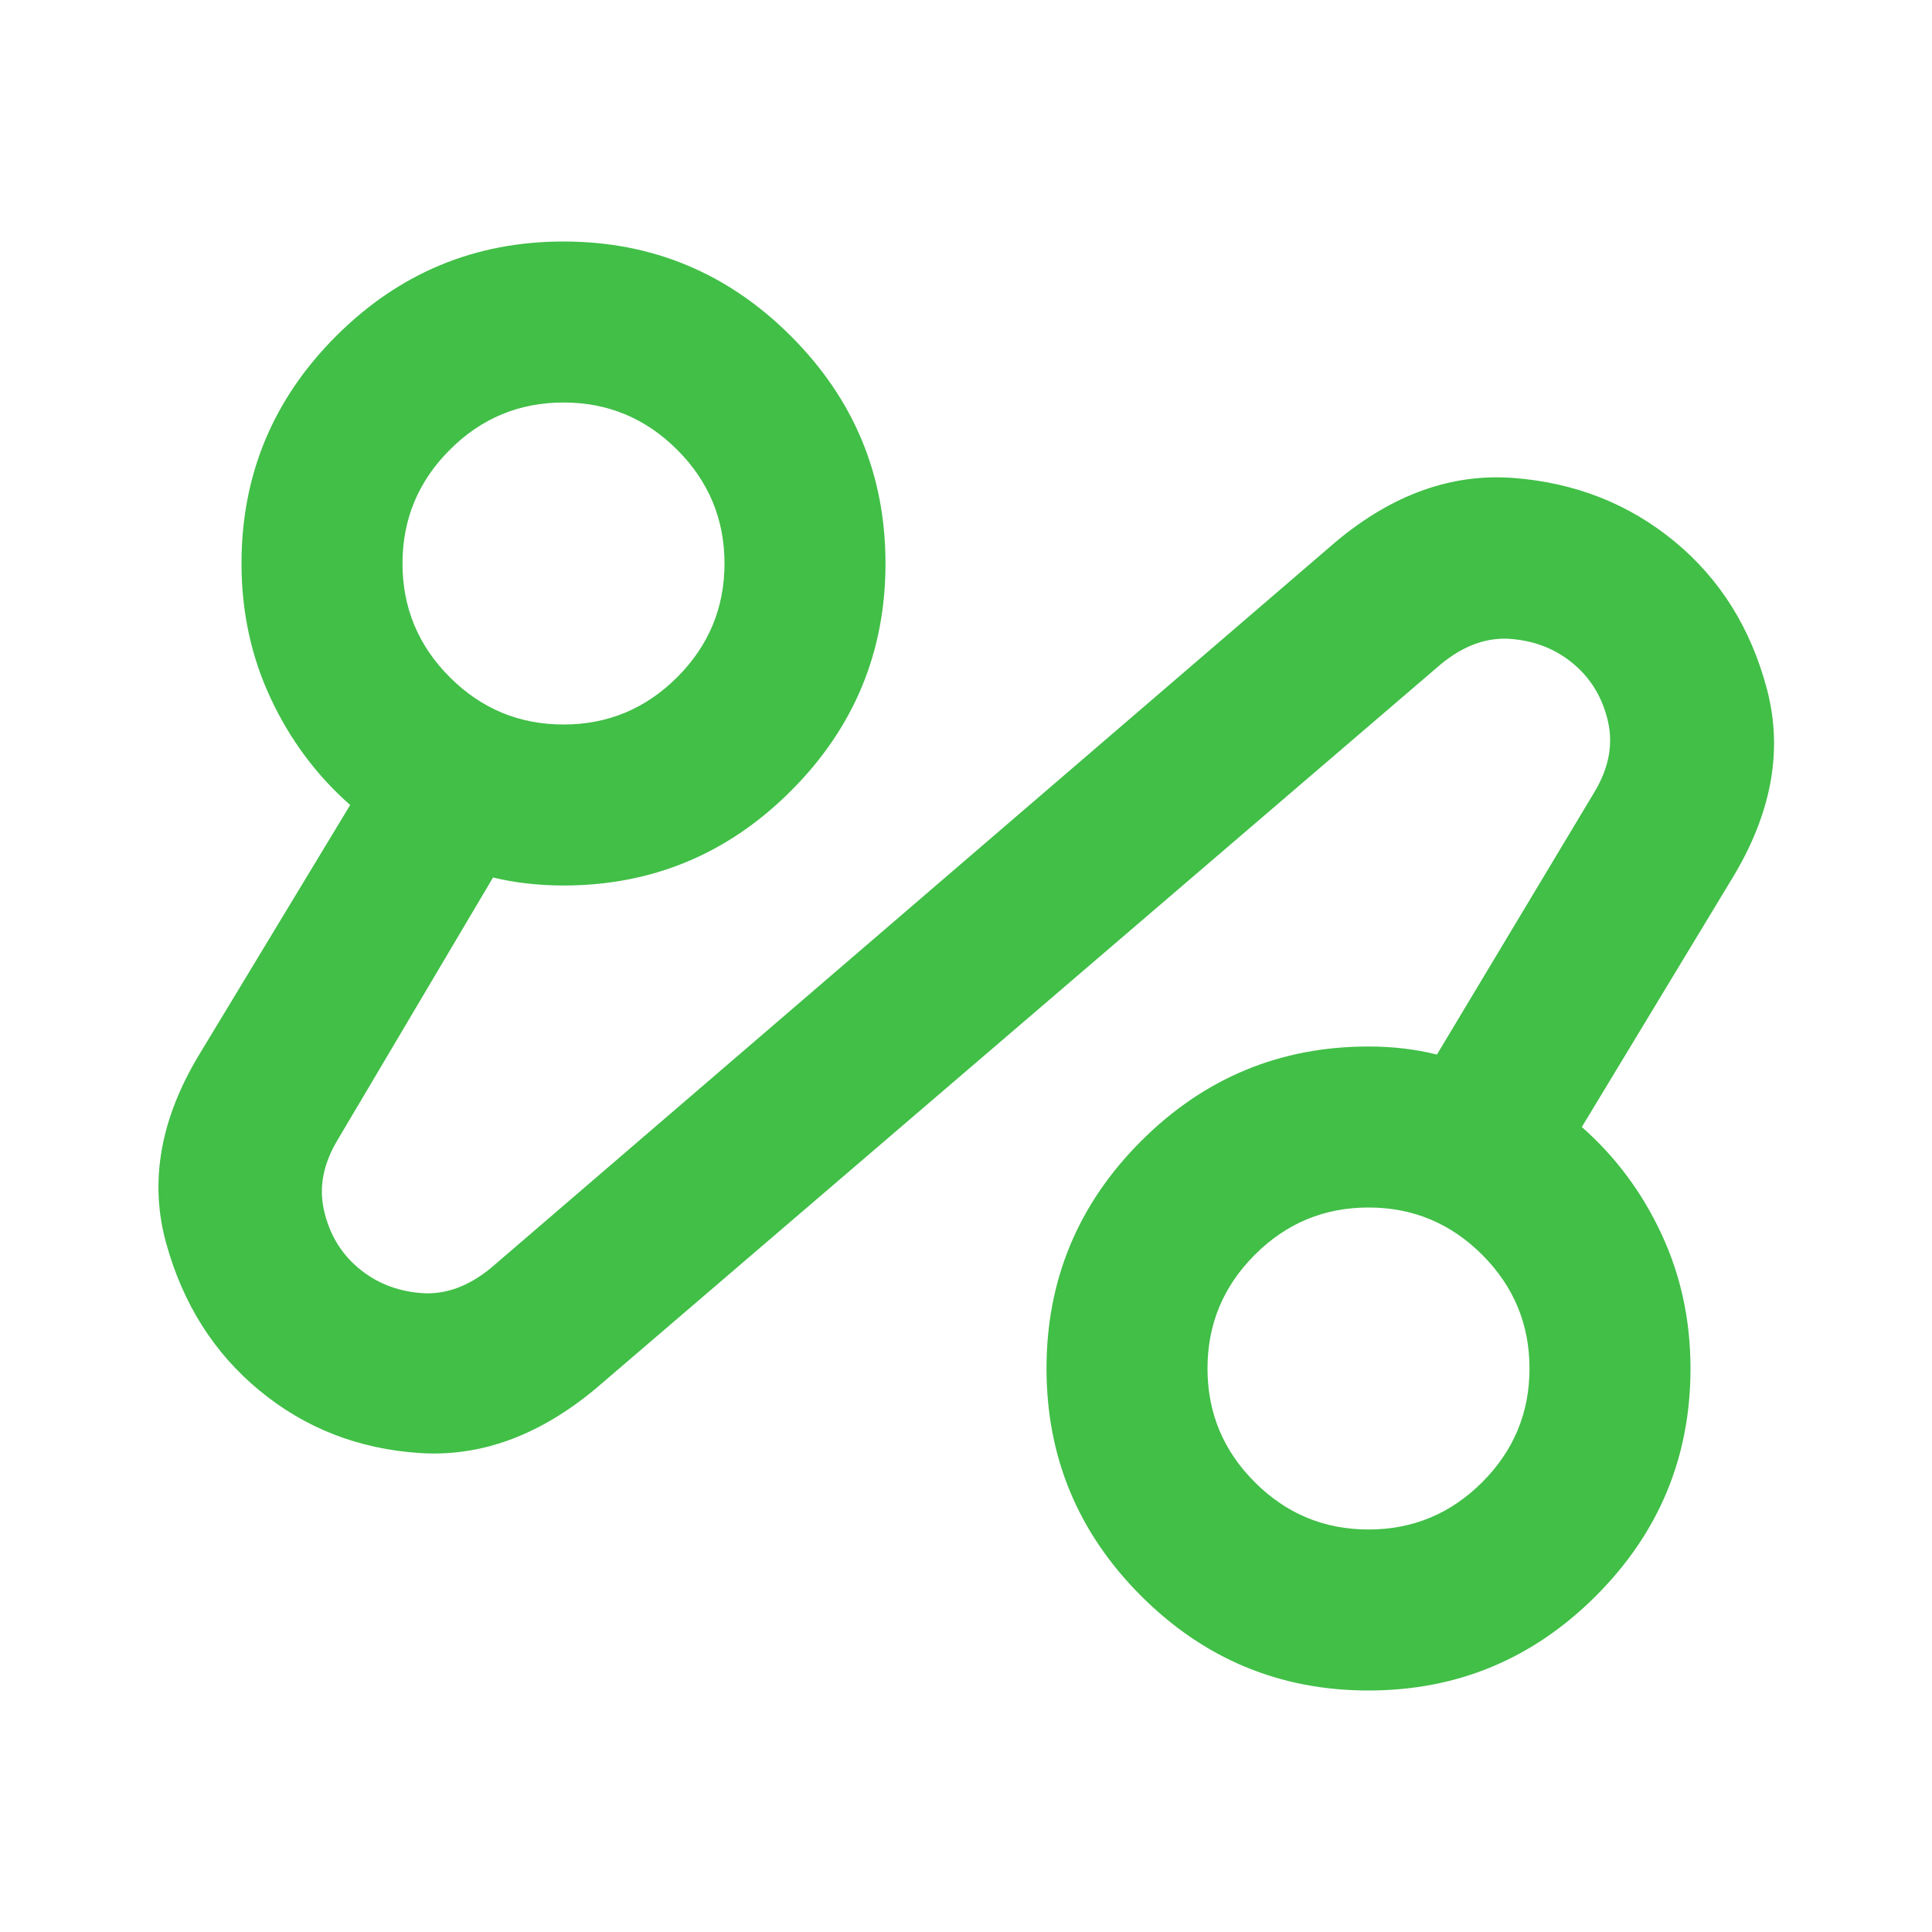<svg xmlns="http://www.w3.org/2000/svg" height="24px" viewBox="0 -960 960 960" width="24px" fill="#41bf47"><path d="M296-270q-42 35-87.5 32T129-269q-34-28-46.5-73.5T99-436l75-124q-25-22-39.5-53T120-680q0-66 47-113t113-47q66 0 113 47t47 113q0 66-47 113t-113 47q-9 0-18-1t-17-3l-77 130q-11 18-7 35.5t17 28.5q13 11 31 12.5t35-12.5l420-361q42-35 88-31.5t80 31.5q34 28 46 73.5T861-524l-75 124q25 22 39.5 53t14.5 67q0 66-47 113t-113 47q-66 0-113-47t-47-113q0-66 47-113t113-47q9 0 17.5 1t16.5 3l78-130q11-18 7-35.5T782-630q-13-11-31-12.5T716-630L296-270Zm-16-330q33 0 56.5-23.5T360-680q0-33-23.5-56.5T280-760q-33 0-56.5 23.5T200-680q0 33 23.5 56.5T280-600Zm400 400q33 0 56.5-23.5T760-280q0-33-23.5-56.5T680-360q-33 0-56.5 23.5T600-280q0 33 23.5 56.5T680-200ZM280-680Zm400 400Z"/></svg>